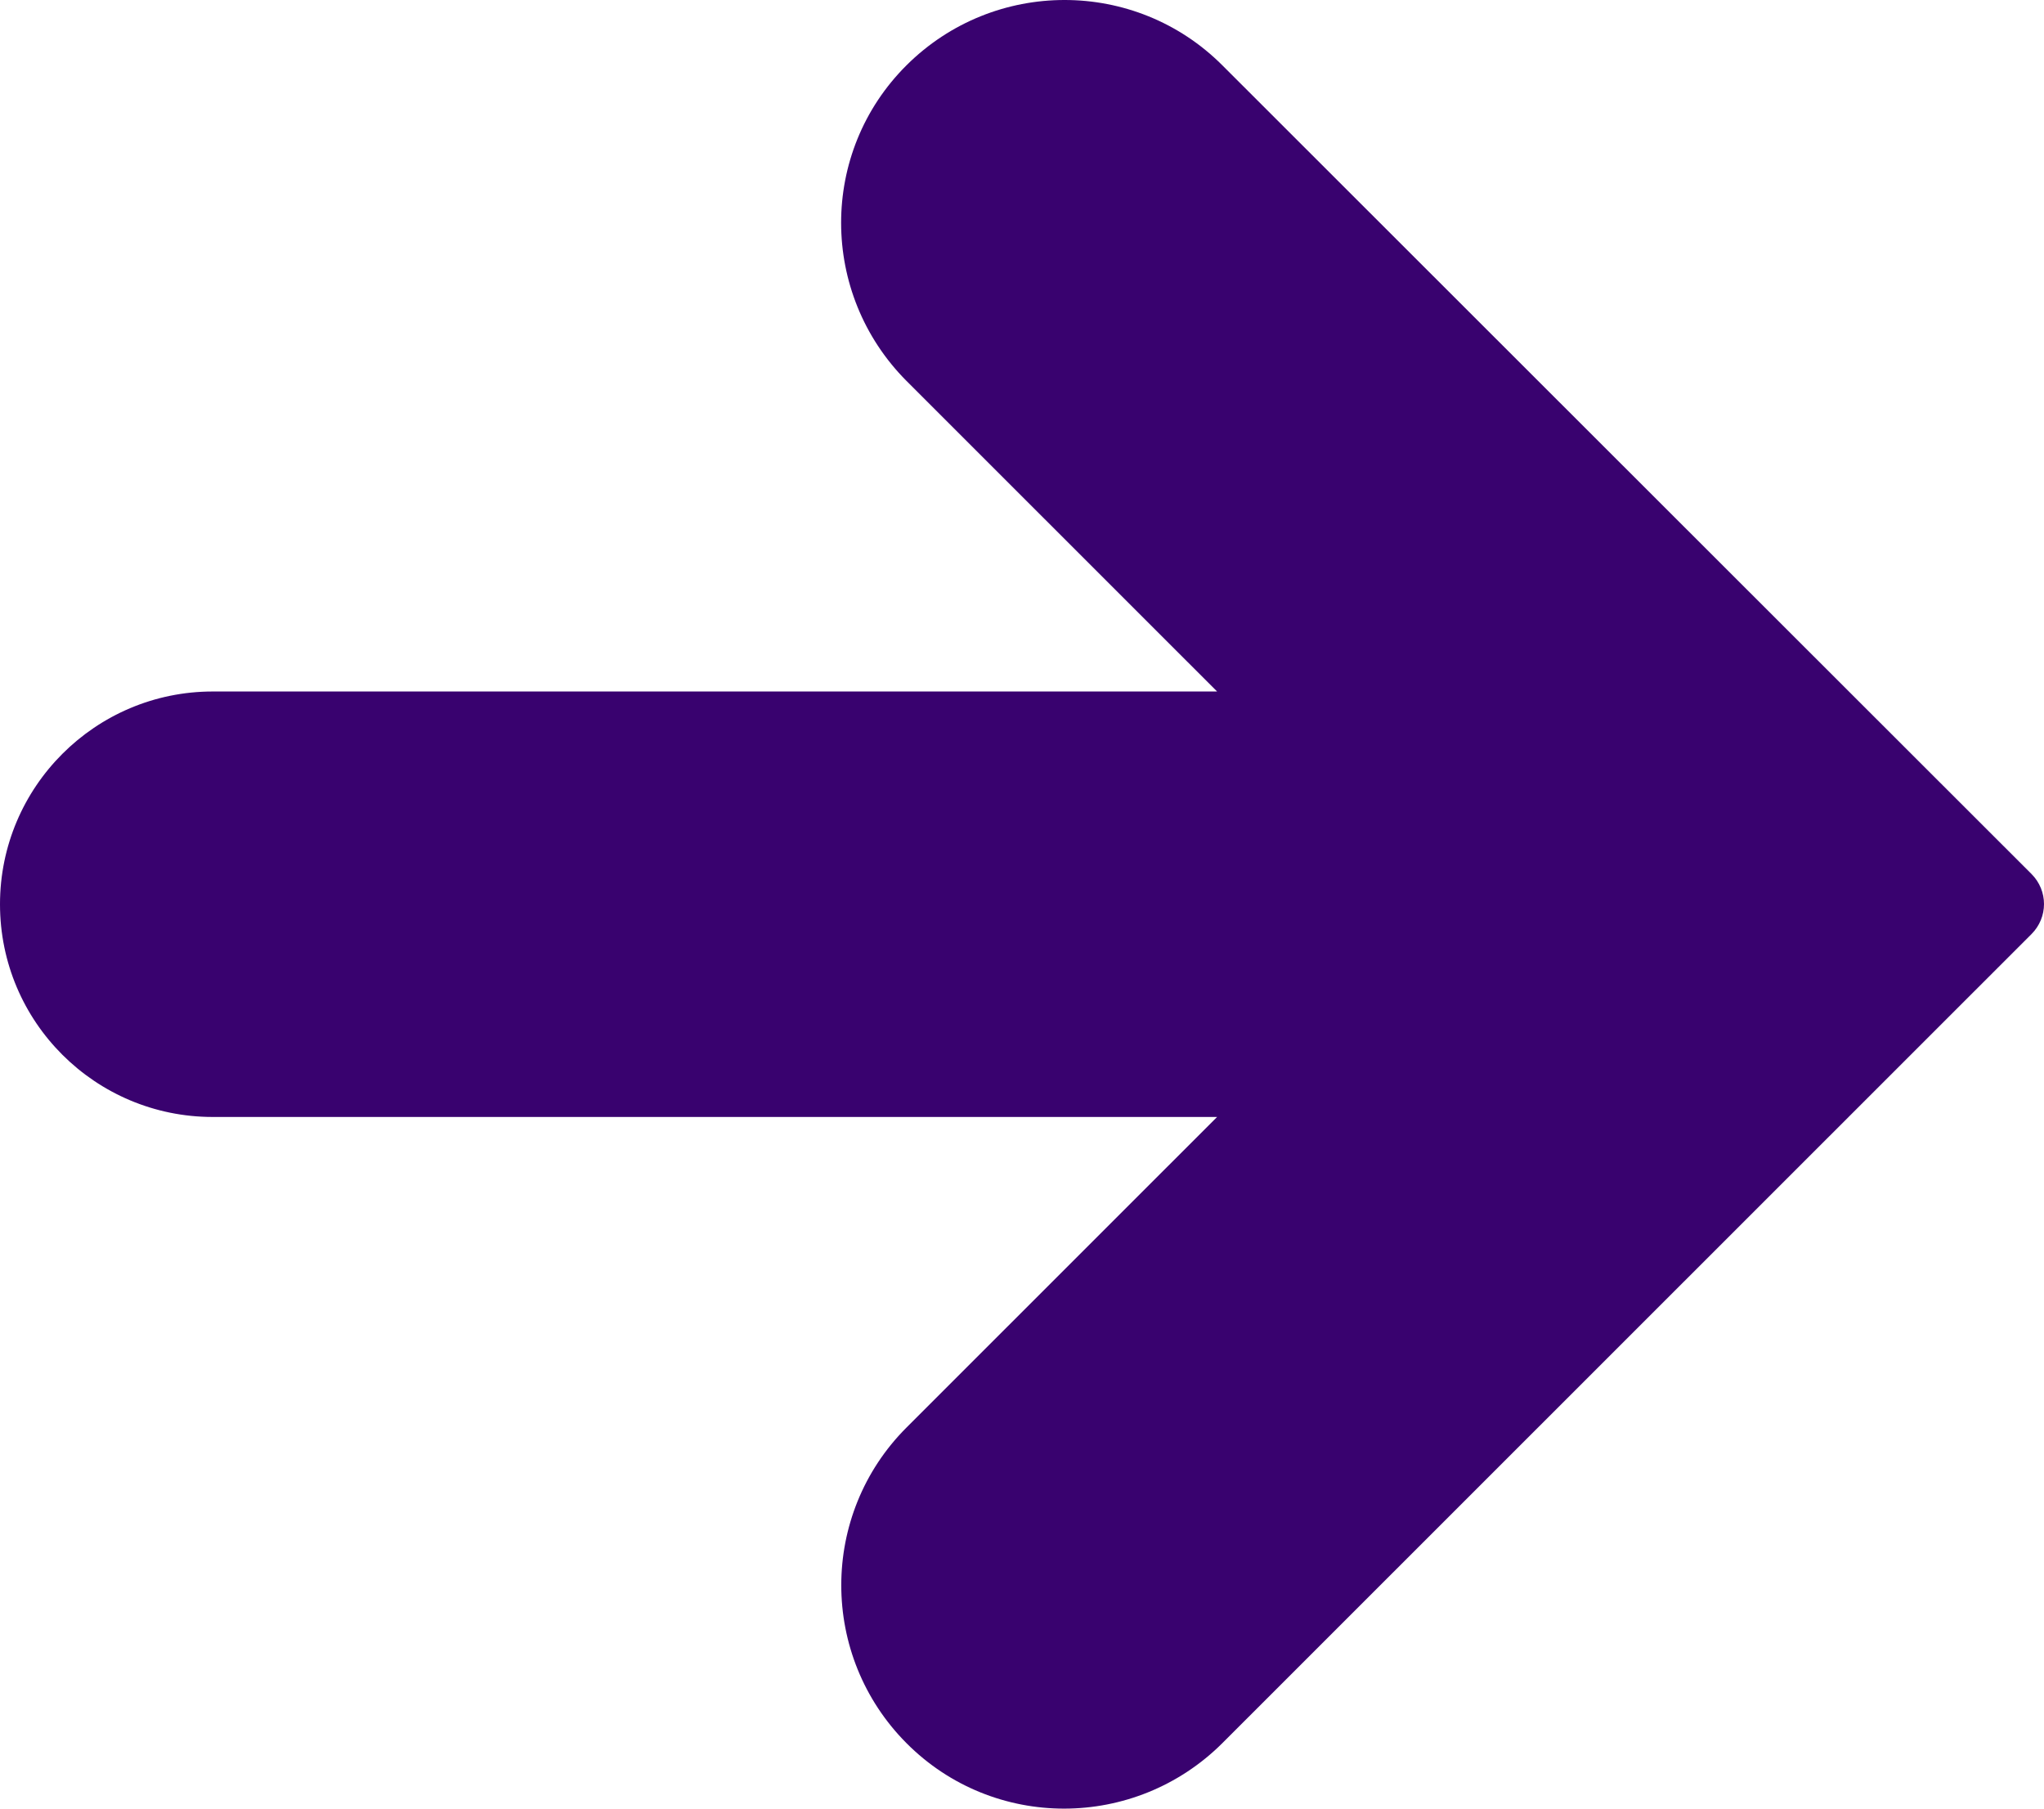 <?xml version="1.0" encoding="UTF-8"?> <svg xmlns="http://www.w3.org/2000/svg" width="156" height="138" viewBox="0 0 156 138" fill="none"> <path d="M93.286 4.979C86.645 -1.66 75.86 -1.66 69.188 4.979C62.516 11.618 62.546 22.399 69.188 29.069L92.89 52.762H16.238C7.281 52.762 0 60.041 0 68.994C0 77.978 7.281 85.226 16.238 85.226H92.89L69.188 108.92C62.546 115.559 62.546 126.34 69.188 133.009C75.829 139.679 86.614 139.648 93.286 133.009L155.04 71.278C156.32 69.999 156.32 67.959 155.04 66.68L93.286 4.979Z" fill="#39026F"></path> </svg> 